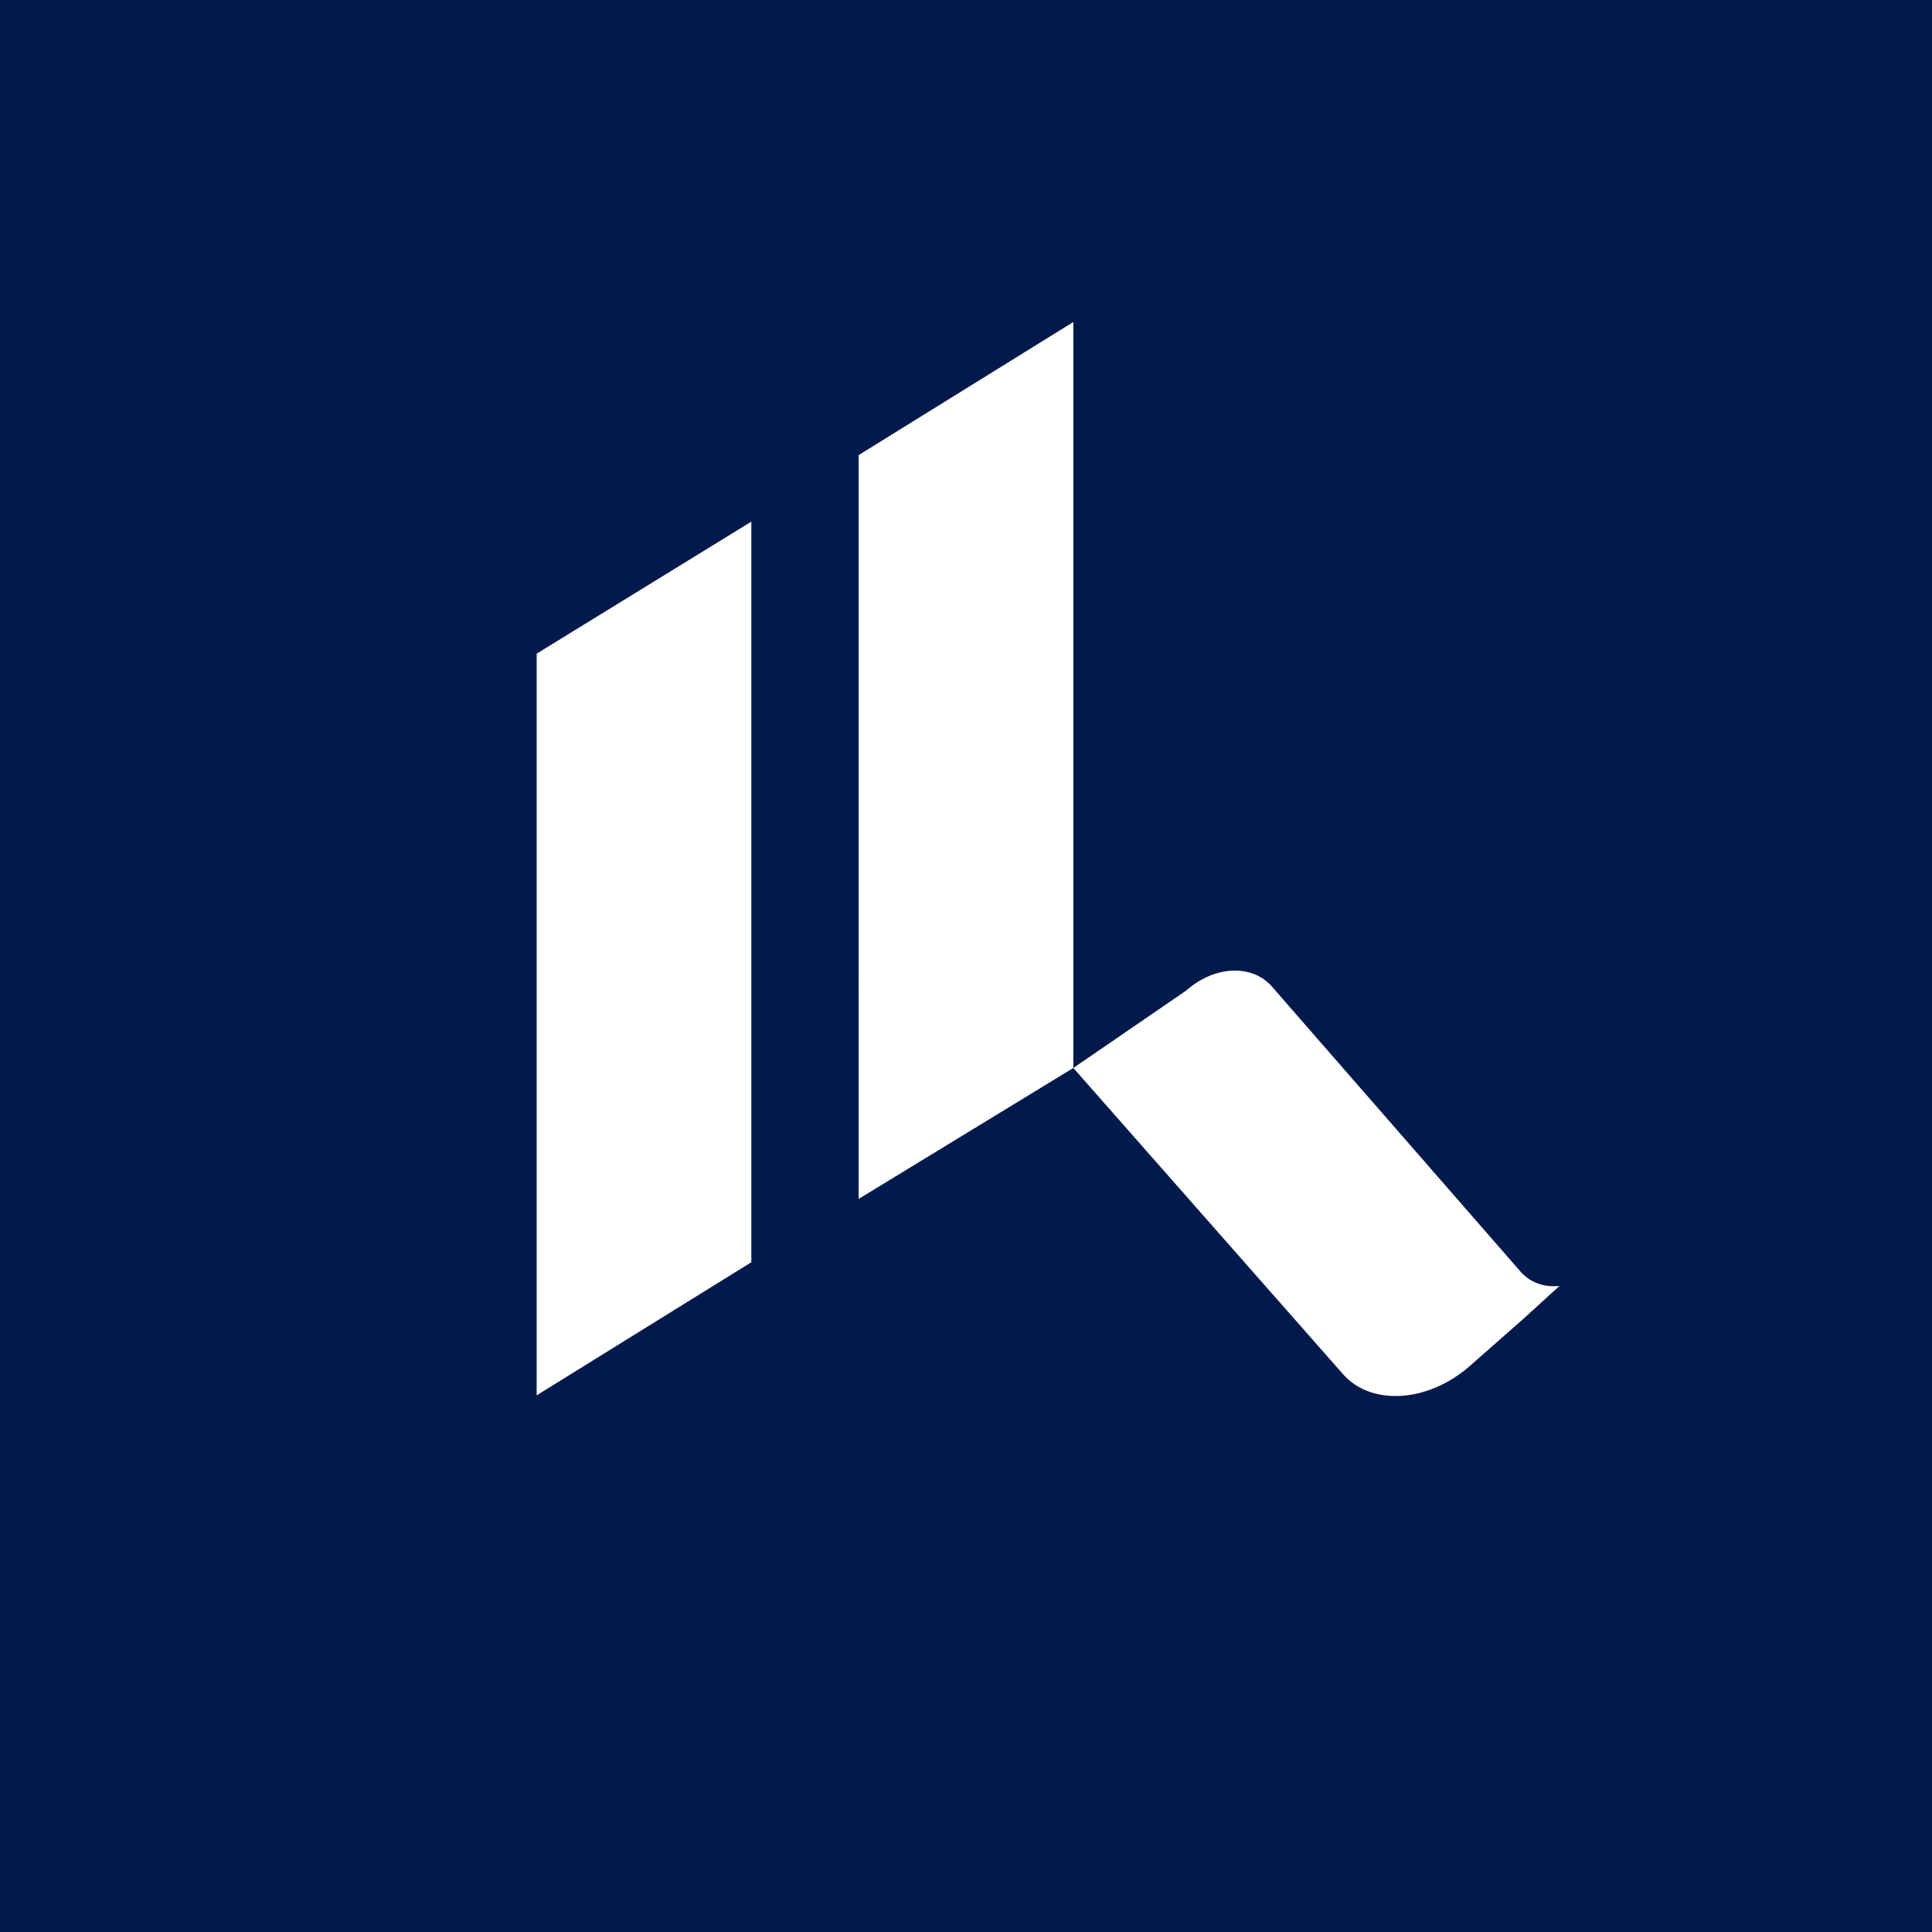 <!-- by TradingView --><svg xmlns="http://www.w3.org/2000/svg" width="18" height="18"><path fill="#011A4B" d="M0 0h18v18H0z"/><path d="M5 12.99v-6.9l2-1.23v6.9L5 13zm3-1.82V4.24L10 3v6.95l-2 1.22zm2-1.22l1.05-.72c.26-.23.6-.25.79-.05l2.32 2.66c.15.18.37.14.37.14l-.34.31-.5.44c-.39.34-.92.37-1.18.07L10 9.95z" fill="#fff"/></svg>